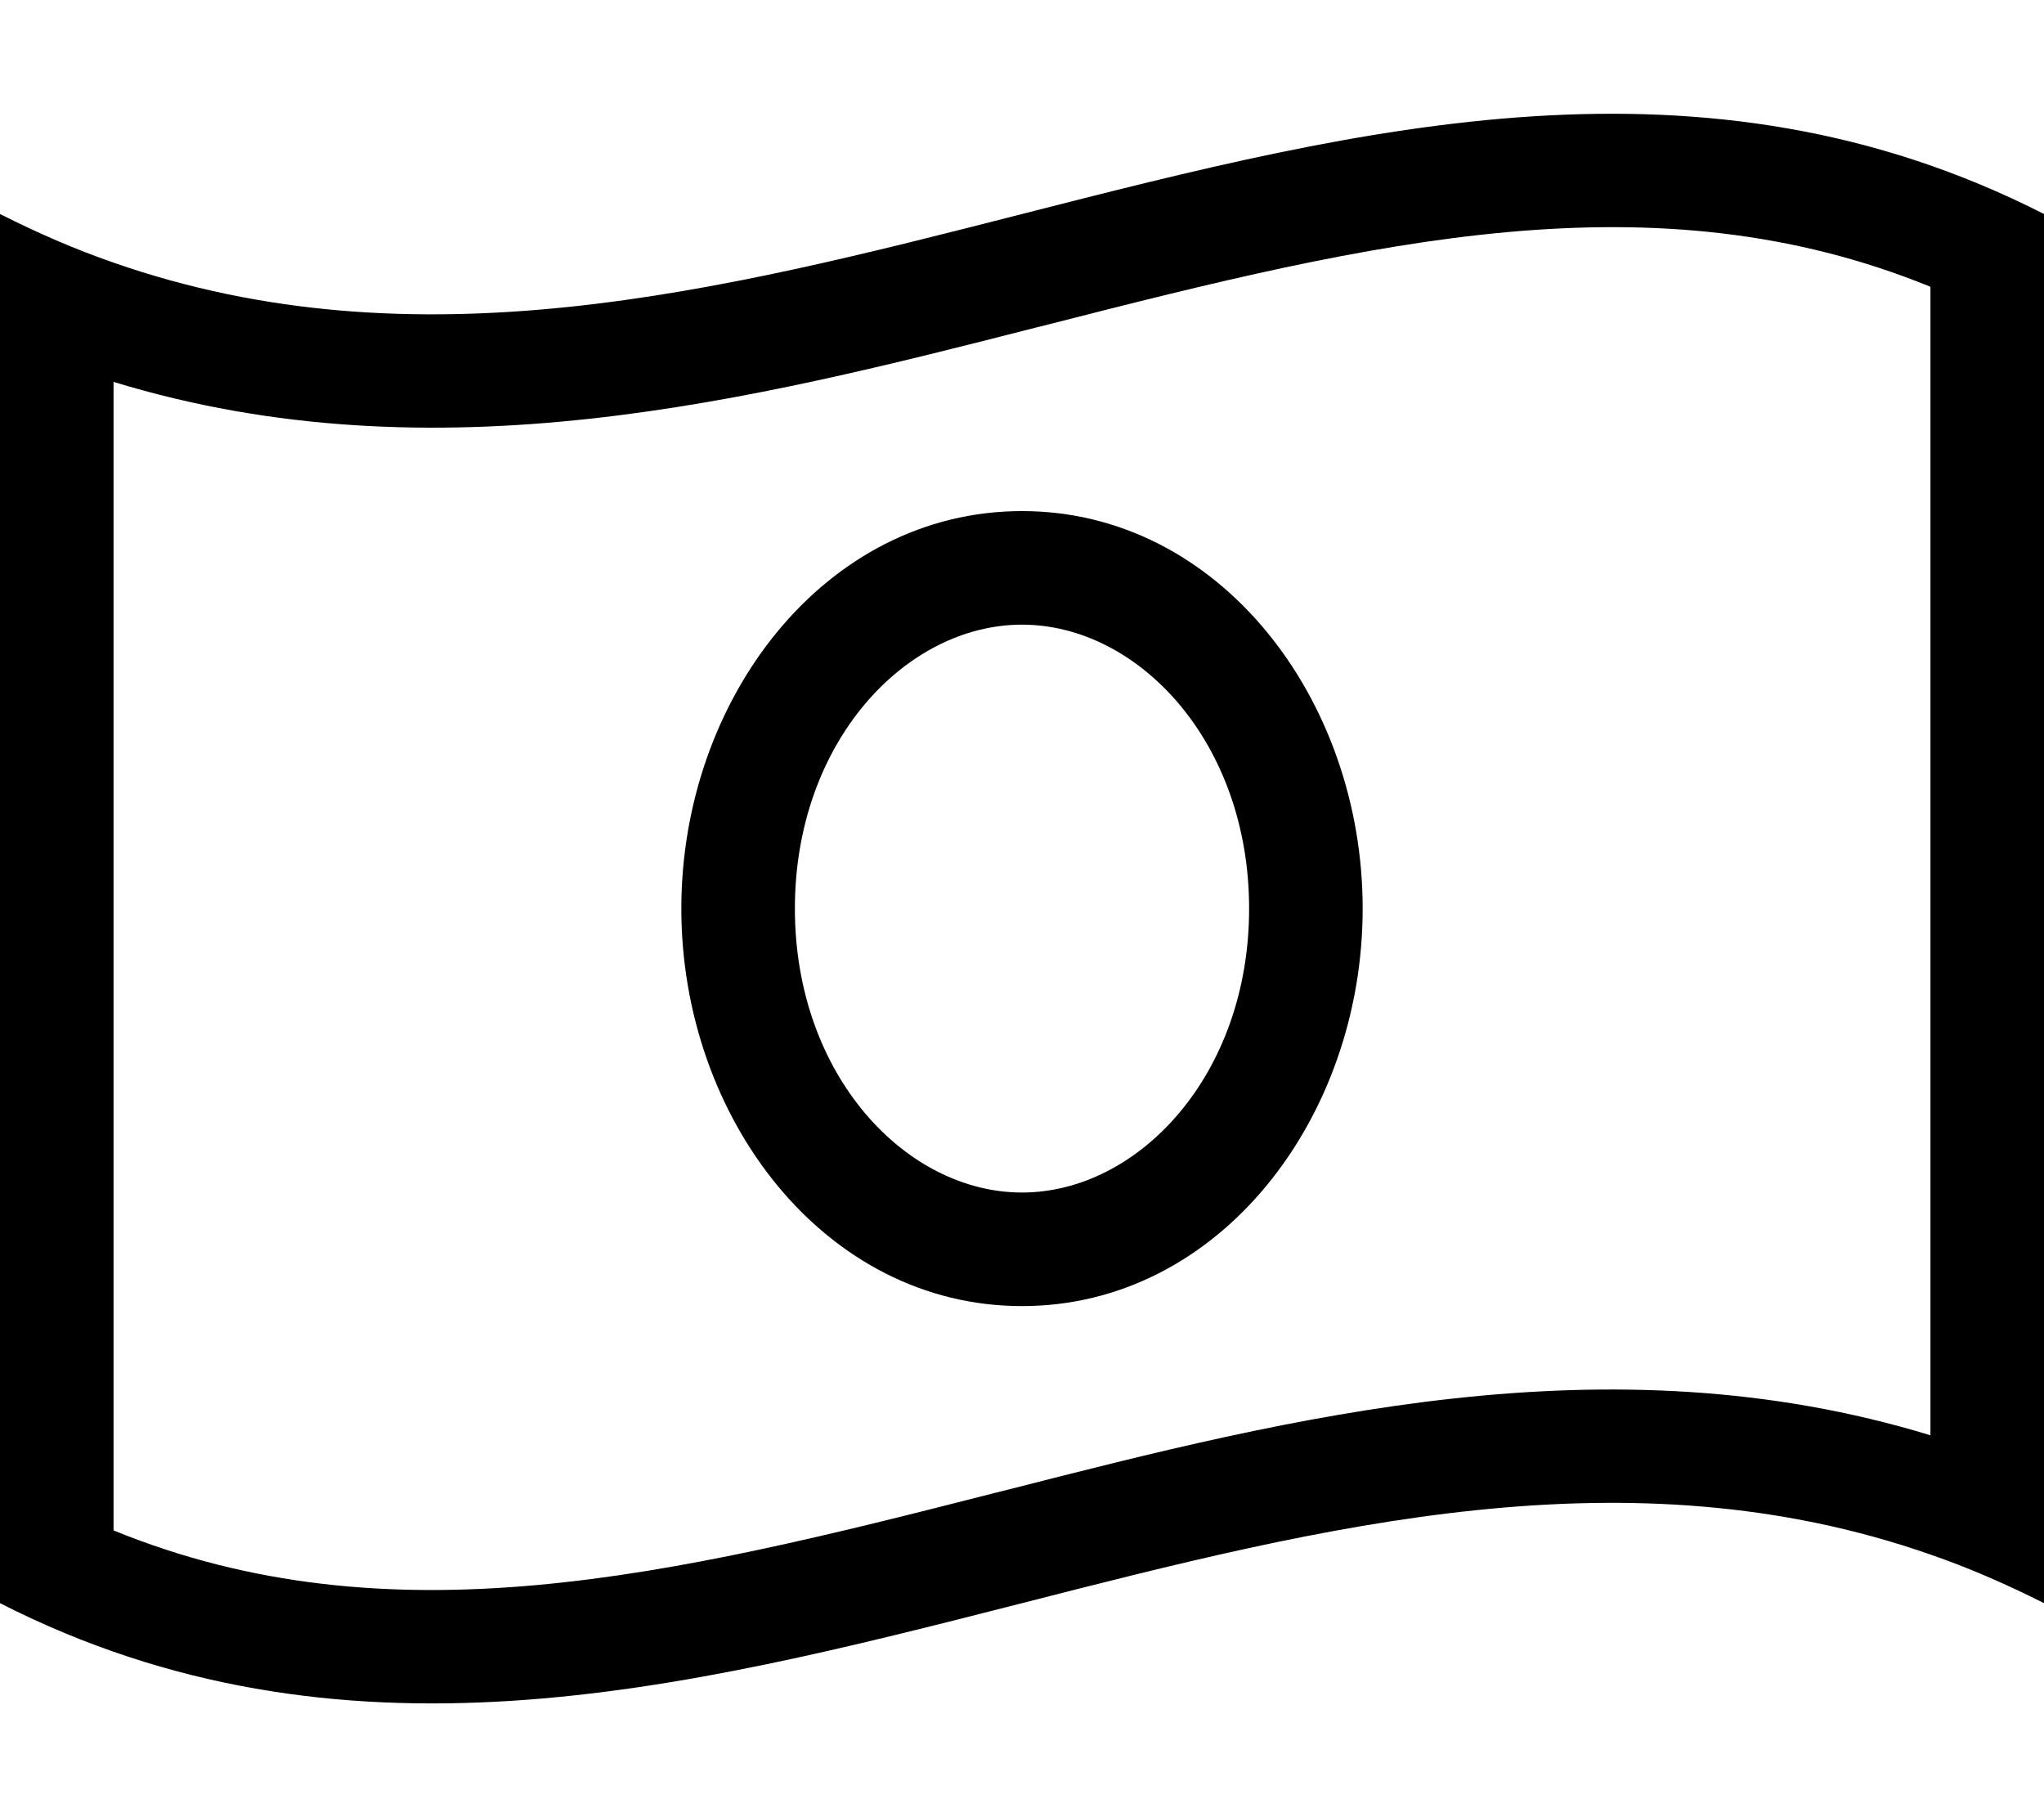 <svg xmlns="http://www.w3.org/2000/svg" viewBox="0 0 576 512"><!--! Font Awesome Pro 6.5.1 by @fontawesome - https://fontawesome.com License - https://fontawesome.com/license (Commercial License) Copyright 2023 Fonticons, Inc. --><path d="M280.1 420.7l4-1C363.7 399.4 453 376.6 544 404.4V80.8C466.1 49 387 68 295.9 91.3l-4 1C212.3 112.6 122.9 135.4 32 107.6V431.2C109.9 463 189 444 280.1 420.7zM0 60.3c10.7 5.4 21.3 10 32 13.7c85.3 29.8 170.7 8.1 256-13.7c96-24.5 192-48.9 288 0V416.3v35.4c-10.7-5.4-21.3-10-32-13.7c-85.3-29.8-170.7-8.1-256 13.7c-96 24.5-192 48.9-288 0V95.7 60.3zM224 256c0 47 31.3 80 64 80s64-33 64-80s-31.3-80-64-80s-64 33-64 80zm64-112c55.6 0 96 53 96 112s-40.4 112-96 112s-96-53-96-112s40.4-112 96-112z"/></svg>